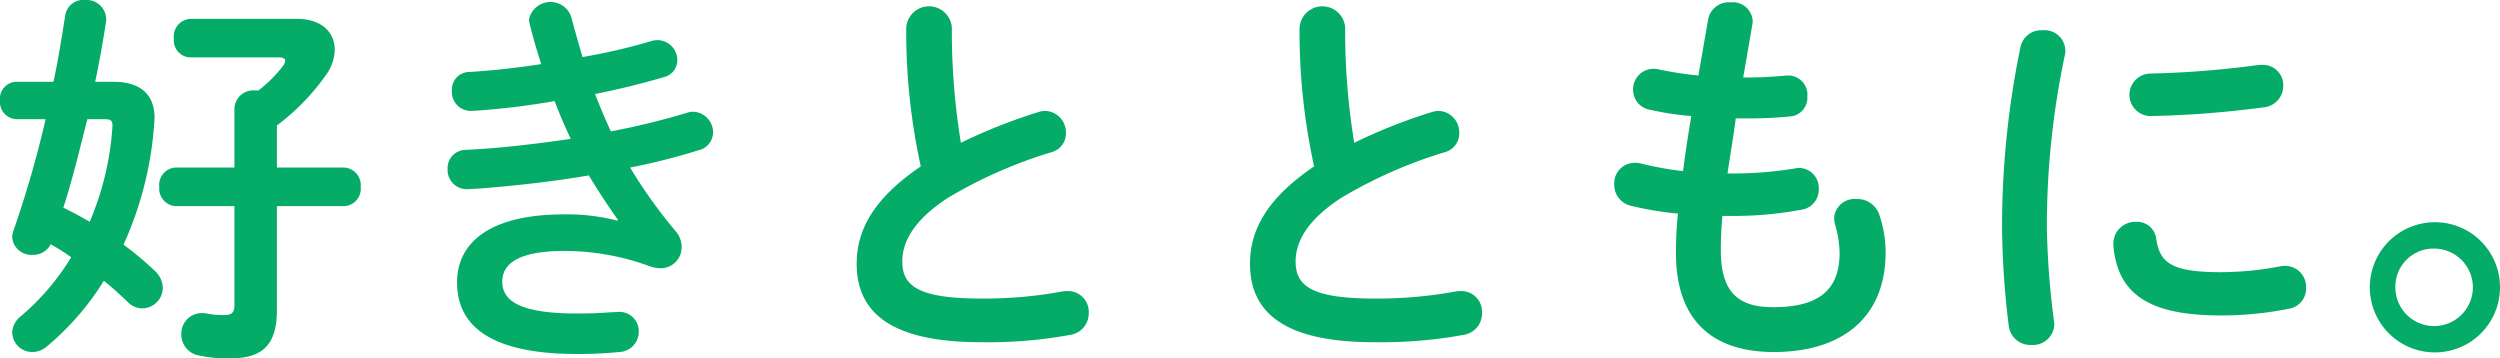 <svg xmlns="http://www.w3.org/2000/svg" width="254.24" height="36.44" viewBox="0 0 254.24 36.44">
  <path id="h1_pc" d="M42.78,9.84c.44-2.08.8-4.16,1.12-6.2V3.4a2,2,0,0,0-2.16-1.88,1.849,1.849,0,0,0-2,1.52c-.36,2.28-.72,4.56-1.2,6.8h-3.8a1.707,1.707,0,0,0-1.64,1.88,1.747,1.747,0,0,0,1.68,1.92h2.96A108.212,108.212,0,0,1,34.46,25a2.032,2.032,0,0,0-.12.68,1.962,1.962,0,0,0,2.08,1.76,2.007,2.007,0,0,0,1.84-1.08,22.752,22.752,0,0,1,2.08,1.32,24.674,24.674,0,0,1-5.12,6,2.192,2.192,0,0,0-.88,1.64,2.041,2.041,0,0,0,2.04,2,2.292,2.292,0,0,0,1.48-.56,27.7,27.7,0,0,0,5.8-6.68c.92.72,1.72,1.48,2.44,2.16a2.067,2.067,0,0,0,1.48.64,2.118,2.118,0,0,0,2.08-2.08,2.438,2.438,0,0,0-.8-1.72,33.179,33.179,0,0,0-3.2-2.68,35.665,35.665,0,0,0,3.16-12.88c0-2.28-1.32-3.68-4.16-3.68Zm.92,3.8c.64,0,.84.12.84.68a29.5,29.5,0,0,1-2.32,9.76c-.88-.52-1.76-1-2.68-1.44.96-2.96,1.68-6,2.44-9Zm13.24,8.84V32.56c0,.76-.28,1-1.04,1a8.867,8.867,0,0,1-1.8-.16,1.947,1.947,0,0,0-.48-.04,2.08,2.08,0,0,0-2.08,2.16,2.16,2.16,0,0,0,1.84,2.16,13.477,13.477,0,0,0,3.16.28c3.12,0,4.72-1.24,4.72-4.88V22.48H68.1a1.761,1.761,0,0,0,1.68-1.96,1.782,1.782,0,0,0-1.68-1.96H61.26V14.28a23,23,0,0,0,5.04-5.2,4.5,4.5,0,0,0,.84-2.52c0-1.8-1.4-3.12-3.8-3.12H52.42a1.793,1.793,0,0,0-1.64,2,1.742,1.742,0,0,0,1.64,1.92h9.04c.4,0,.64.12.64.32a1.066,1.066,0,0,1-.2.52,13.558,13.558,0,0,1-2.52,2.52H59.1a1.932,1.932,0,0,0-2.16,1.76v6.08h-6a1.756,1.756,0,0,0-1.64,1.96,1.778,1.778,0,0,0,1.64,1.96ZM95.9,23.96a20.475,20.475,0,0,0-5.44-.64c-7.44,0-10.88,2.8-10.88,6.92,0,4.64,3.76,7.28,12.2,7.28a40.964,40.964,0,0,0,4.28-.2,2.055,2.055,0,0,0,2-2.04,1.971,1.971,0,0,0-2.12-2.04c-.16,0-.52.04-.76.04-1.2.08-1.8.12-3.44.12-5.84,0-7.56-1.32-7.56-3.24,0-1.68,1.4-3.12,6.32-3.12a25.175,25.175,0,0,1,8.68,1.56,3.4,3.4,0,0,0,1.04.2,2.127,2.127,0,0,0,2.2-2.12,2.456,2.456,0,0,0-.6-1.64,50.111,50.111,0,0,1-4.64-6.48,65.048,65.048,0,0,0,6.96-1.76,1.893,1.893,0,0,0,1.48-1.8,2.116,2.116,0,0,0-2.04-2.12,1.989,1.989,0,0,0-.64.12,75.621,75.621,0,0,1-7.72,1.88c-.56-1.24-1.12-2.52-1.6-3.8,2.6-.52,5-1.12,7-1.72a1.746,1.746,0,0,0,1.36-1.72,2.038,2.038,0,0,0-2-2.04,2.265,2.265,0,0,0-.72.12,60.46,60.46,0,0,1-6.92,1.6c-.4-1.36-.8-2.76-1.16-4.12a2.23,2.23,0,0,0-4.28.28,2.341,2.341,0,0,0,.08.52c.32,1.32.72,2.68,1.16,4.04-2.6.4-5.2.68-7.36.8a1.775,1.775,0,0,0-1.72,1.92,1.916,1.916,0,0,0,1.88,2.04c.32,0,.68-.04.8-.04a77.214,77.214,0,0,0,7.76-.96c.48,1.28,1.04,2.56,1.64,3.84-3.56.52-7.2.96-10.68,1.12a1.856,1.856,0,0,0-1.84,1.96,1.944,1.944,0,0,0,1.92,2.04c.2,0,.92-.04,1.48-.08,3.04-.24,7-.64,10.96-1.32,1.04,1.72,2.08,3.28,2.96,4.52Zm30.84-5.52c-5,3.4-6.52,6.64-6.52,9.92,0,5.4,4.2,7.96,12.6,7.96a46.252,46.252,0,0,0,9.2-.76,2.2,2.2,0,0,0,1.8-2.24,2.109,2.109,0,0,0-2.16-2.2,2.46,2.46,0,0,0-.52.04,43.948,43.948,0,0,1-8.28.72c-6.36,0-8-1.28-8-3.76,0-2.04,1.2-4.24,4.64-6.48A47.169,47.169,0,0,1,140.02,17a1.967,1.967,0,0,0,1.48-1.96,2.177,2.177,0,0,0-2.08-2.24,2.265,2.265,0,0,0-.72.12,54.765,54.765,0,0,0-7.88,3.12,70.015,70.015,0,0,1-.92-11.72,2.326,2.326,0,0,0-4.64,0A63.723,63.723,0,0,0,126.74,18.44Zm40,0c-5,3.4-6.52,6.64-6.52,9.92,0,5.4,4.2,7.96,12.6,7.96a46.252,46.252,0,0,0,9.2-.76,2.2,2.2,0,0,0,1.8-2.24,2.109,2.109,0,0,0-2.16-2.2,2.46,2.46,0,0,0-.52.04,43.948,43.948,0,0,1-8.28.72c-6.36,0-8-1.28-8-3.76,0-2.04,1.2-4.24,4.64-6.48A47.169,47.169,0,0,1,180.02,17a1.967,1.967,0,0,0,1.48-1.96,2.177,2.177,0,0,0-2.08-2.24,2.265,2.265,0,0,0-.72.12,54.765,54.765,0,0,0-7.88,3.12,70.015,70.015,0,0,1-.92-11.72,2.326,2.326,0,0,0-4.64,0A63.723,63.723,0,0,0,166.74,18.44ZM211.3,4.04a1.5,1.5,0,0,0,.04-.4,2.02,2.02,0,0,0-2.24-1.88,2.135,2.135,0,0,0-2.28,1.68l-1,5.76a37.256,37.256,0,0,1-4.12-.64,1.947,1.947,0,0,0-.48-.04,2.074,2.074,0,0,0-2.04,2.16,2.044,2.044,0,0,0,1.72,2,29.114,29.114,0,0,0,4.2.64c-.32,1.88-.6,3.72-.84,5.6a32.676,32.676,0,0,1-4.24-.76,2.215,2.215,0,0,0-.72-.08,2.083,2.083,0,0,0-2.04,2.2,2.178,2.178,0,0,0,1.68,2.16,32.3,32.3,0,0,0,4.8.8,38.254,38.254,0,0,0-.2,4.04c0,6.84,3.72,10.04,9.96,10.04,6.72,0,11.36-3.32,11.36-10.16a12,12,0,0,0-.6-3.68,2.359,2.359,0,0,0-2.36-1.72,2.09,2.09,0,0,0-2.28,1.92,3.088,3.088,0,0,0,.08.6,10.9,10.9,0,0,1,.48,2.96c0,3.96-2.36,5.52-6.76,5.52-3.52,0-5.32-1.48-5.32-5.8,0-.96.04-2.08.16-3.48h1.12a37.464,37.464,0,0,0,6.96-.64,2.049,2.049,0,0,0,1.72-2.12,2.022,2.022,0,0,0-1.96-2.12,1.361,1.361,0,0,0-.4.04,38.349,38.349,0,0,1-6.28.52h-.64c.28-1.88.6-3.72.84-5.6h1.12a42.073,42.073,0,0,0,4.44-.2,1.9,1.9,0,0,0,1.72-2.04,1.943,1.943,0,0,0-1.92-2.12h-.2c-1.24.12-2.56.2-4.12.2h-.28Zm27.28,2.24a90.172,90.172,0,0,0-1.88,18.48,87.138,87.138,0,0,0,.68,9.88,2.211,2.211,0,0,0,2.32,1.96,2.178,2.178,0,0,0,2.32-2.12c0-.08-.04-.2-.04-.32a83.647,83.647,0,0,1-.72-9.4A83.567,83.567,0,0,1,243.1,7.08a1.794,1.794,0,0,0,.04-.44,2.115,2.115,0,0,0-2.32-2.04A2.147,2.147,0,0,0,238.58,6.28Zm24.24,1.84a97.2,97.2,0,0,1-11,.88,2.163,2.163,0,1,0,.16,4.32,101.513,101.513,0,0,0,11.28-.88,2.193,2.193,0,0,0,2.04-2.2,2.067,2.067,0,0,0-2.16-2.12ZM252.38,25.8a1.953,1.953,0,0,0-2.04-1.72,2.226,2.226,0,0,0-2.32,2.24v.2c.44,4.84,3.52,7.08,10.92,7.08a34.949,34.949,0,0,0,6.92-.68,2.076,2.076,0,0,0,1.76-2.12,2.132,2.132,0,0,0-2.12-2.24,1.948,1.948,0,0,0-.48.04,32.839,32.839,0,0,1-6.04.6C253.98,29.2,252.74,28.28,252.38,25.8Zm28.28-1.68a6.62,6.62,0,1,0,6.68,6.6A6.608,6.608,0,0,0,280.66,24.12Zm0,2.68a3.94,3.94,0,1,1-3.96,3.92A3.876,3.876,0,0,1,280.66,26.8Z" transform="translate(-33.1 -1.52)" fill="#05ac68"/>
</svg>
